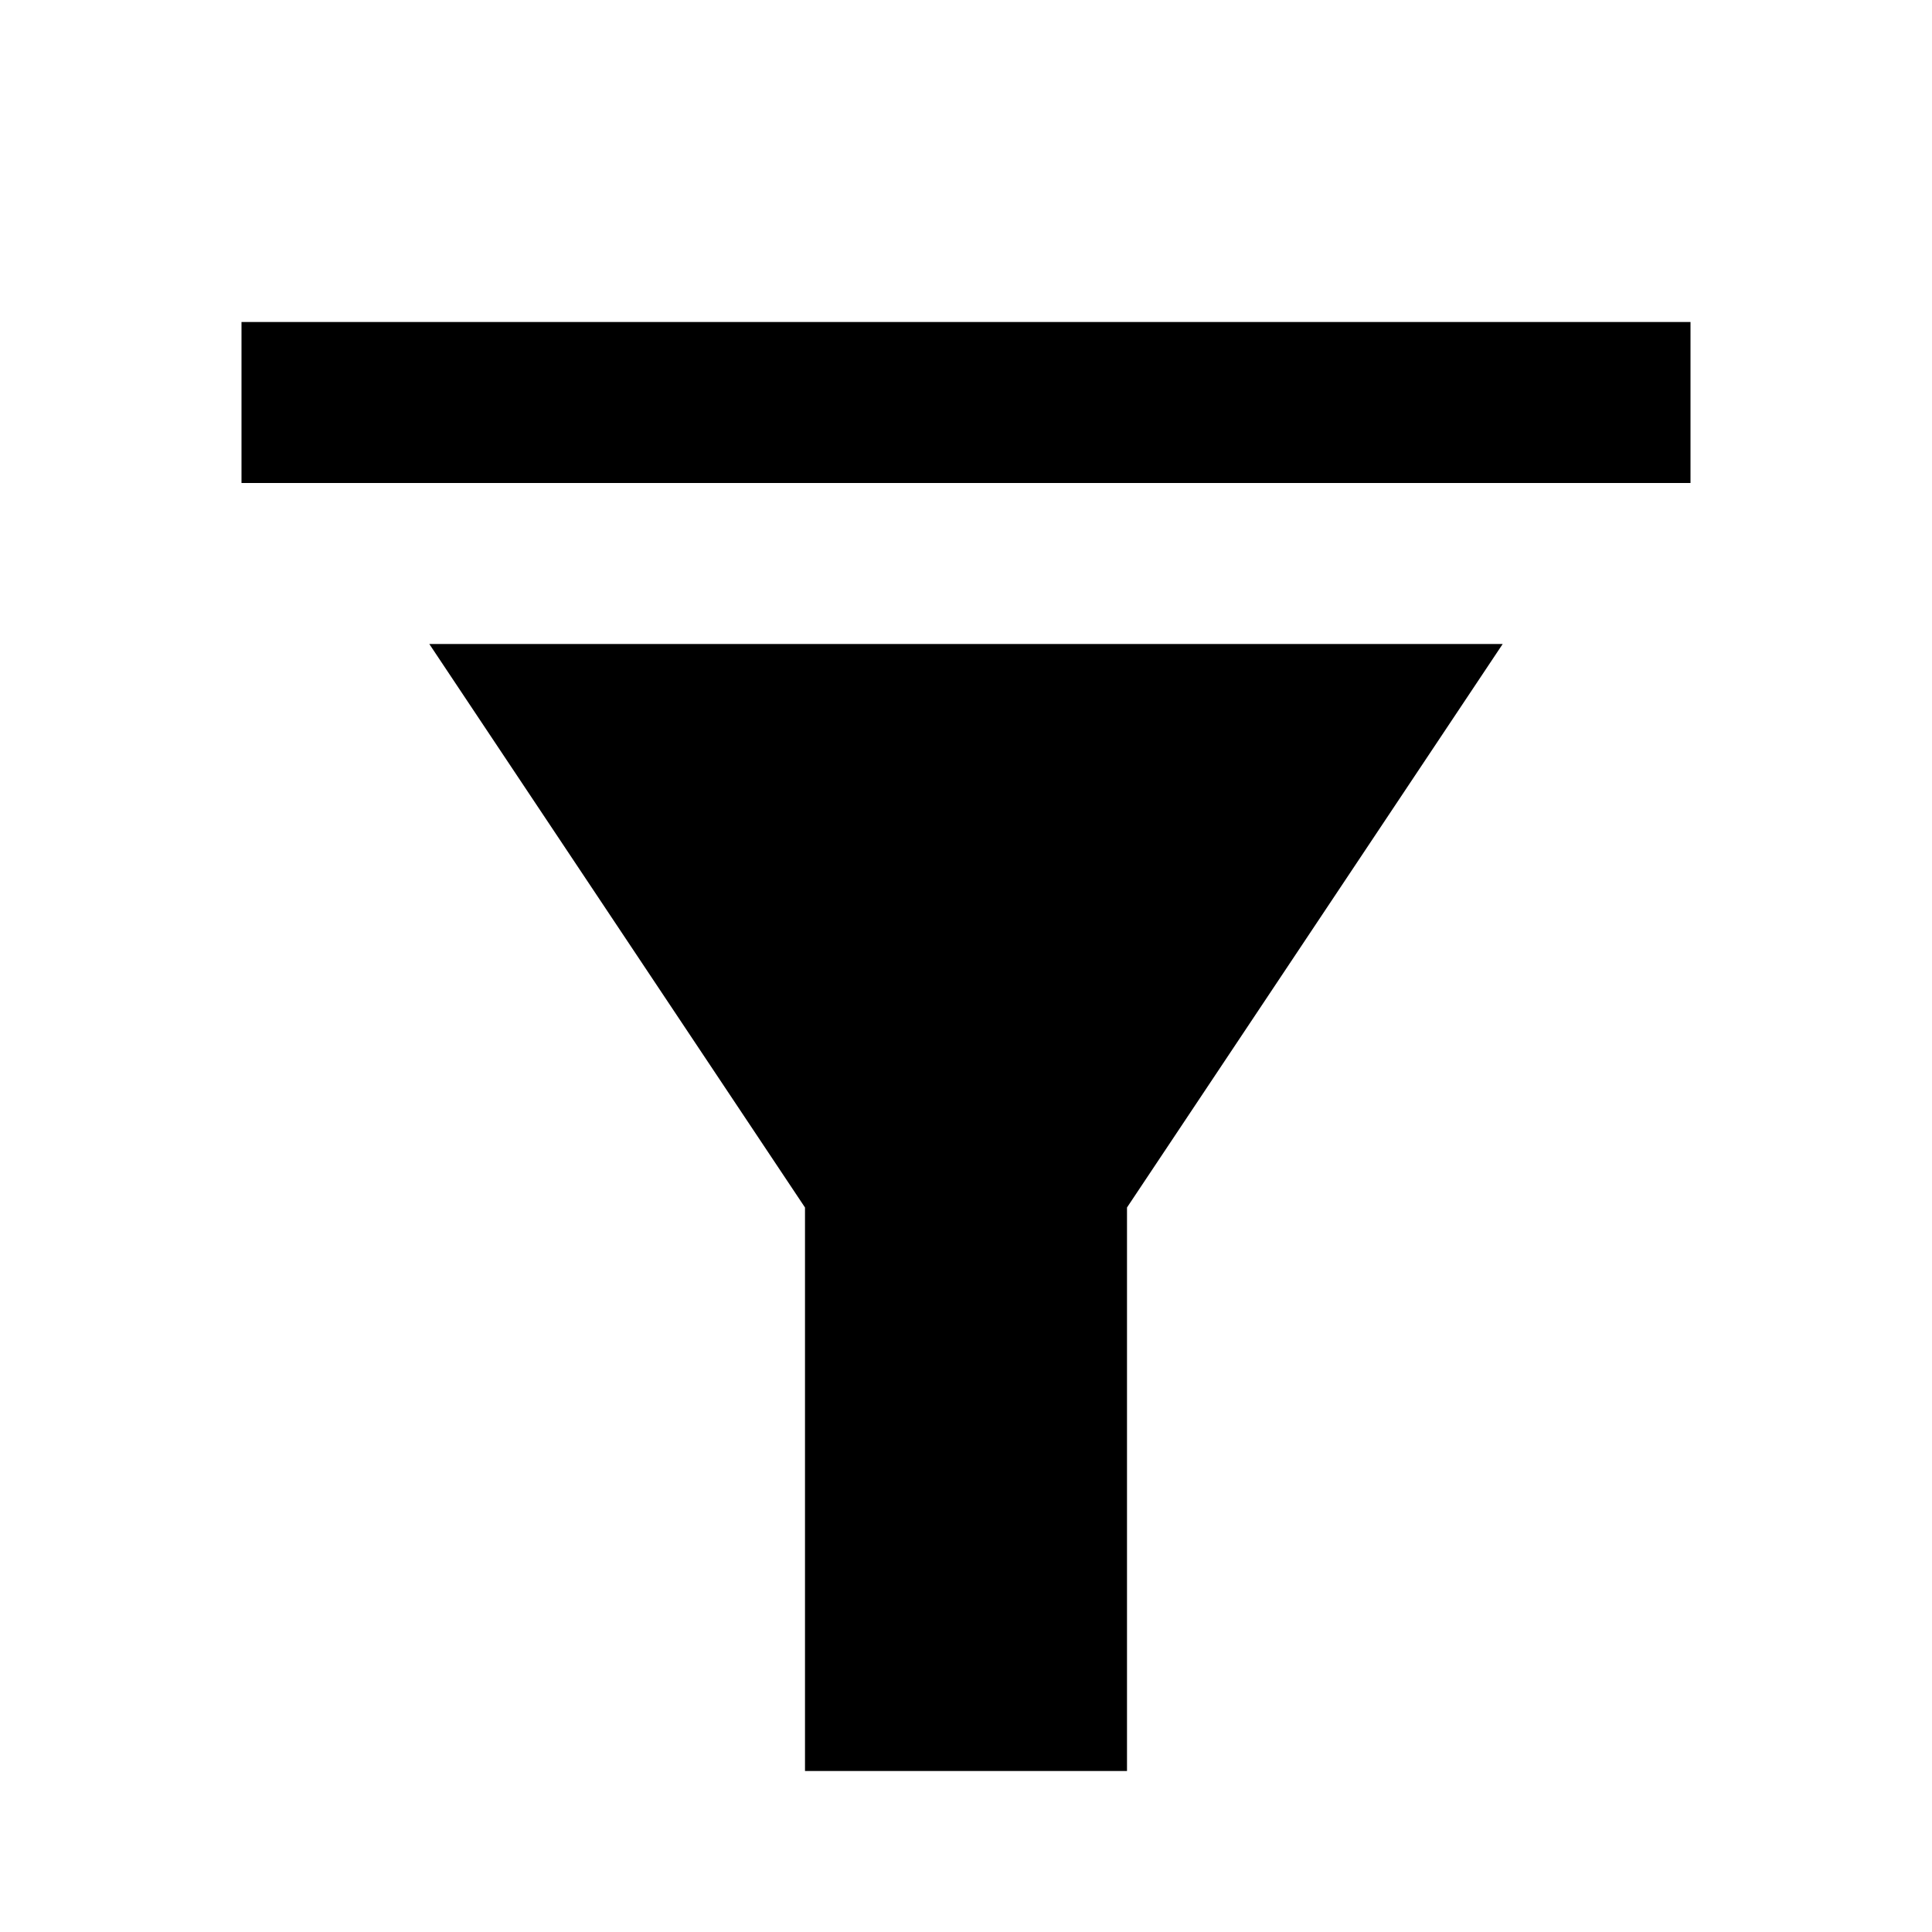 <svg xmlns="http://www.w3.org/2000/svg" viewBox="0 0 24 24">
    <g>
        <path fill="none" d="M0 0h24v24H0z"/>
        <path d="M14 15v7h-4v-7L5.333 8h13.334L14 15zm7-9H3V4h18v2z"/>
    </g>
</svg>
